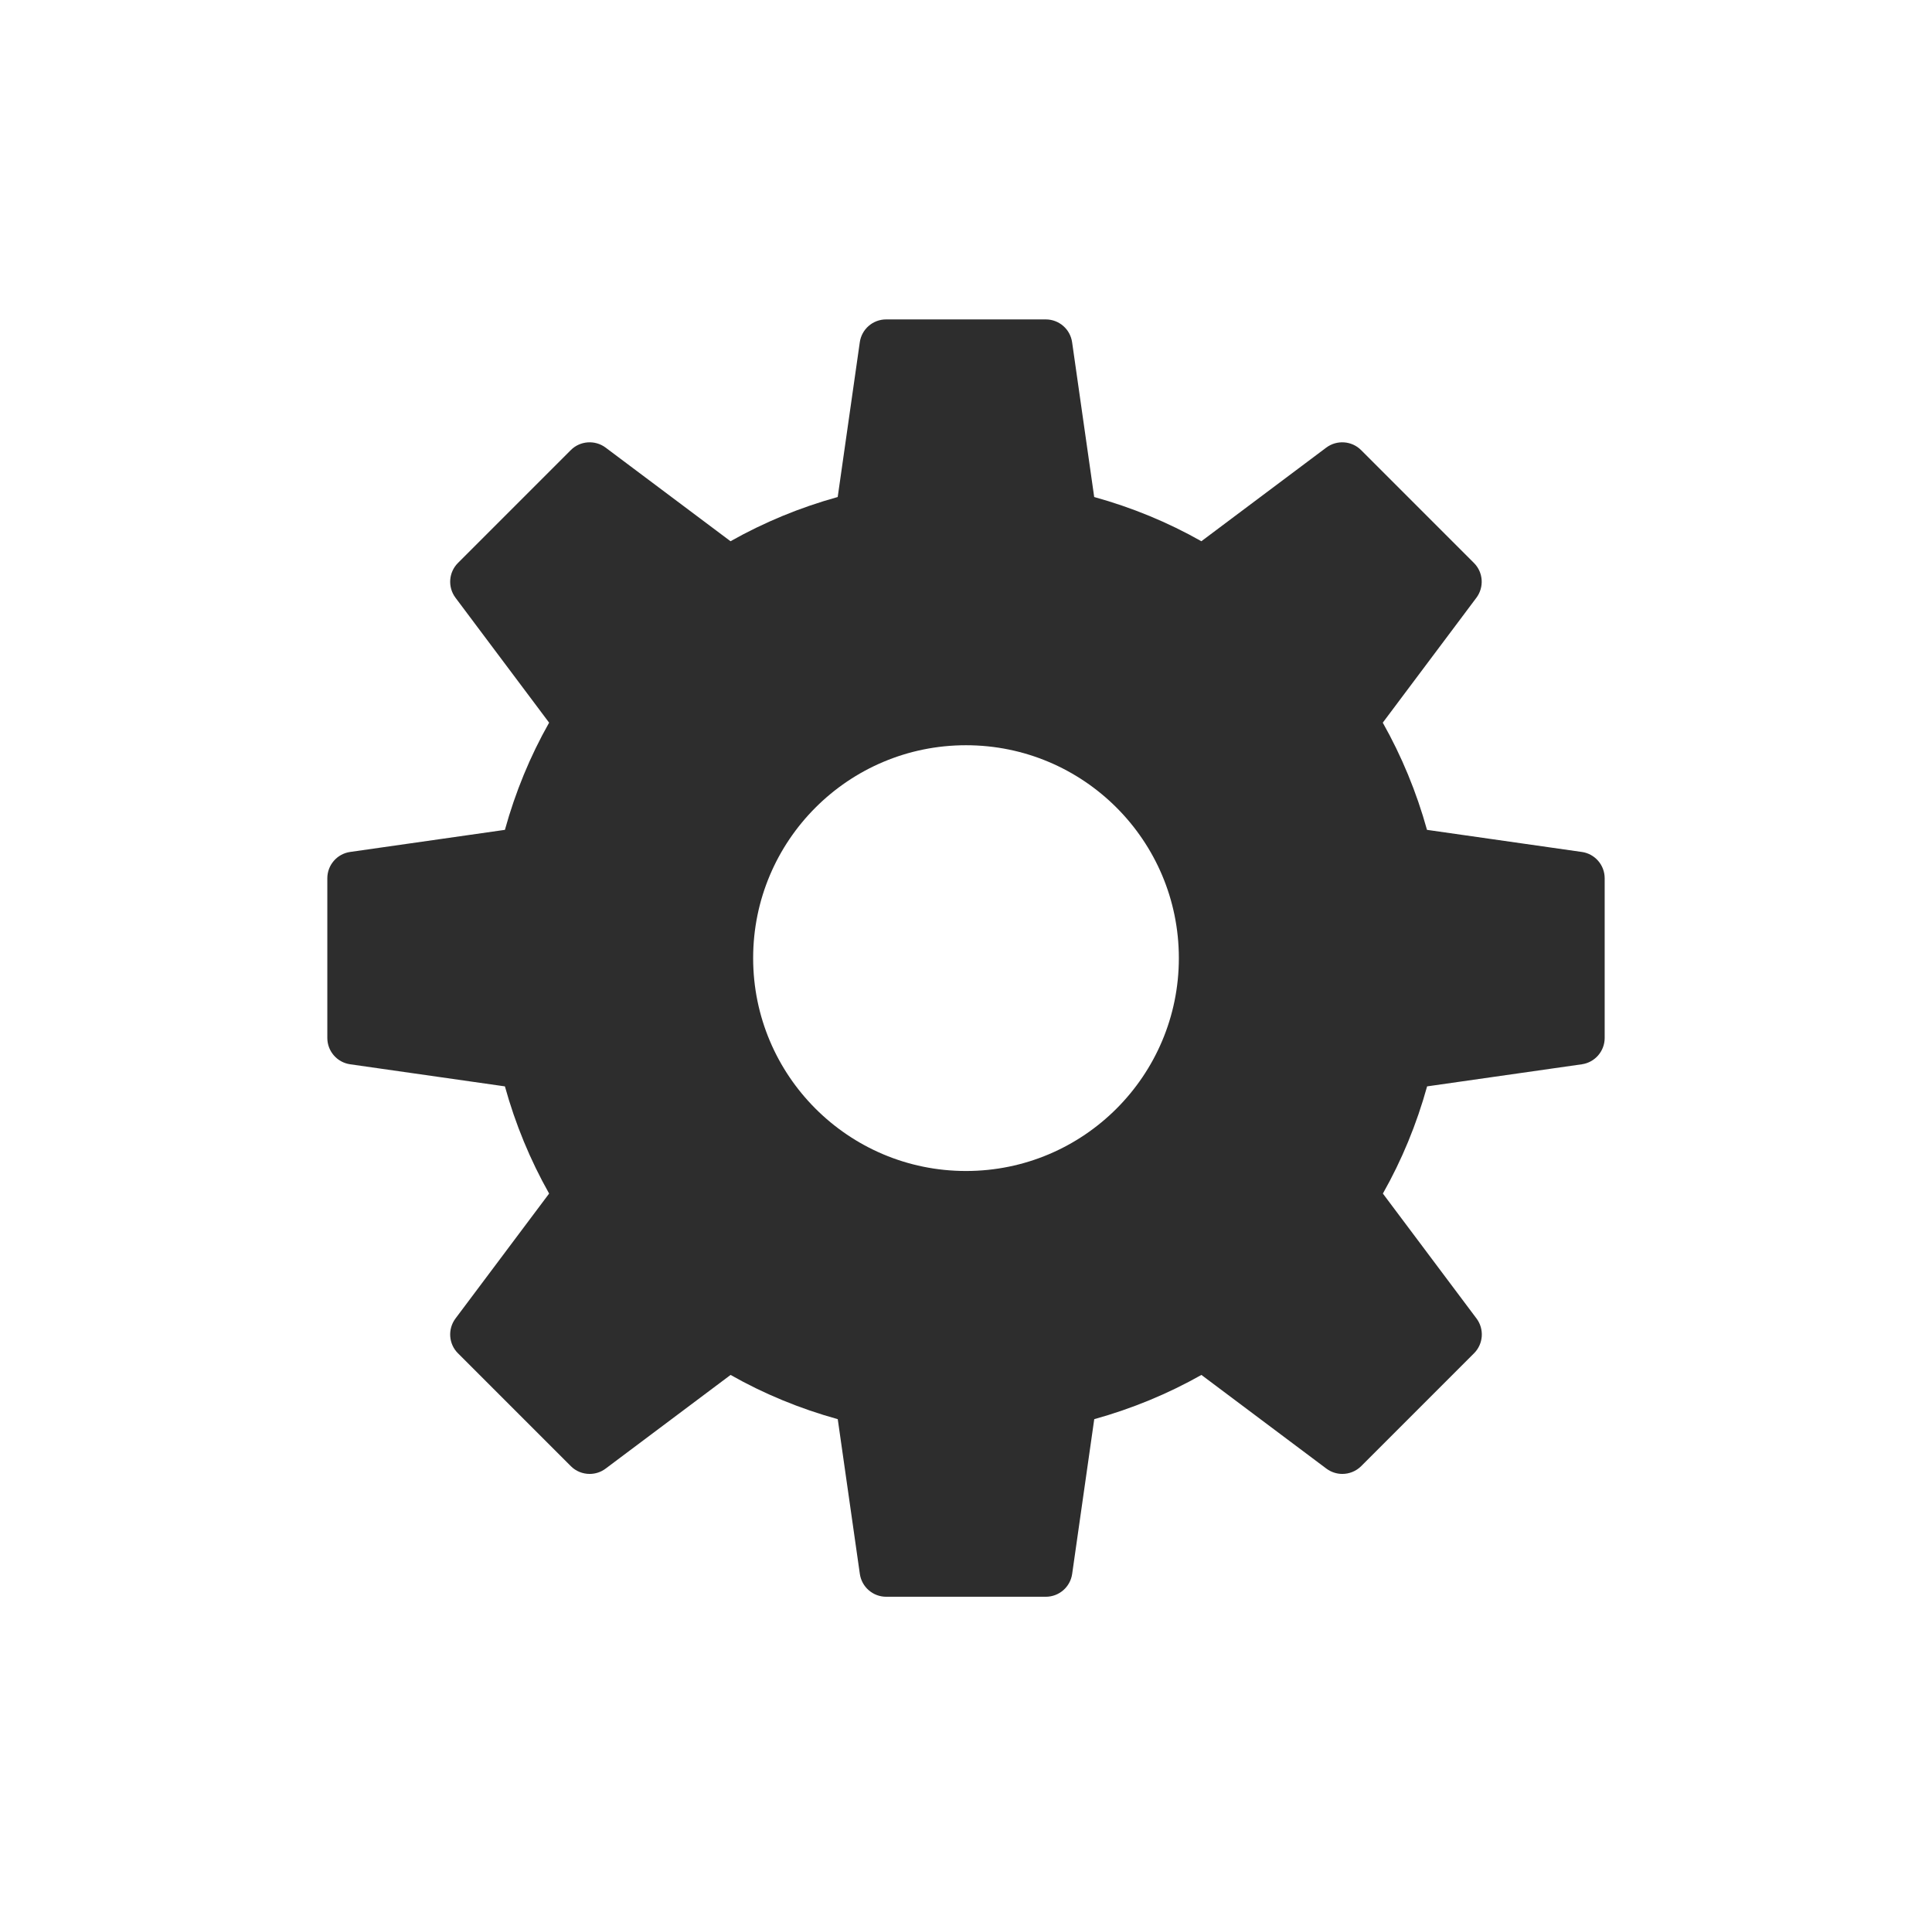 <svg width="121" height="120" viewBox="0 0 121 120" fill="none" xmlns="http://www.w3.org/2000/svg">
<path d="M99.06 53.35L89.372 51.967C88.715 49.601 87.785 47.351 86.602 45.255L92.468 37.429C92.961 36.766 92.898 35.836 92.311 35.253L85.243 28.184C84.656 27.598 83.723 27.538 83.066 28.028L75.241 33.893C73.148 32.707 70.898 31.78 68.529 31.124L67.146 21.435C67.029 20.612 66.326 20.002 65.496 20.002H55.498C54.668 20.002 53.964 20.612 53.848 21.435L52.465 31.124C50.098 31.78 47.849 32.71 45.752 33.893L37.927 28.028C37.27 27.538 36.334 27.598 35.751 28.184L28.682 35.253C28.095 35.84 28.032 36.766 28.525 37.429L34.391 45.255C33.205 47.348 32.278 49.597 31.622 51.967L21.933 53.35C21.11 53.467 20.5 54.17 20.5 55V64.998C20.5 65.828 21.11 66.531 21.933 66.648L31.622 68.031C32.278 70.397 33.208 72.647 34.391 74.743L28.525 82.569C28.032 83.232 28.095 84.162 28.682 84.745L35.751 91.814C36.074 92.137 36.501 92.3 36.931 92.3C37.281 92.3 37.634 92.19 37.93 91.967L45.756 86.101C47.849 87.288 50.098 88.214 52.468 88.871L53.851 98.559C53.968 99.382 54.671 99.992 55.501 99.992H65.499C66.329 99.992 67.032 99.382 67.149 98.559L68.532 88.871C70.898 88.214 73.148 87.284 75.244 86.101L83.07 91.967C83.366 92.187 83.716 92.3 84.069 92.3C84.499 92.3 84.926 92.134 85.249 91.814L92.318 84.745C92.905 84.158 92.968 83.232 92.475 82.569L86.609 74.743C87.795 72.65 88.722 70.401 89.379 68.031L99.067 66.648C99.89 66.531 100.5 65.828 100.5 64.998V55C100.5 54.17 99.89 53.467 99.067 53.35H99.06ZM60.5 73.33C53.138 73.33 47.169 67.361 47.169 59.999C47.169 52.637 53.138 46.668 60.5 46.668C67.862 46.668 73.831 52.637 73.831 59.999C73.831 67.361 67.862 73.33 60.5 73.33Z" fill="#2D2D2D"/>
</svg>
